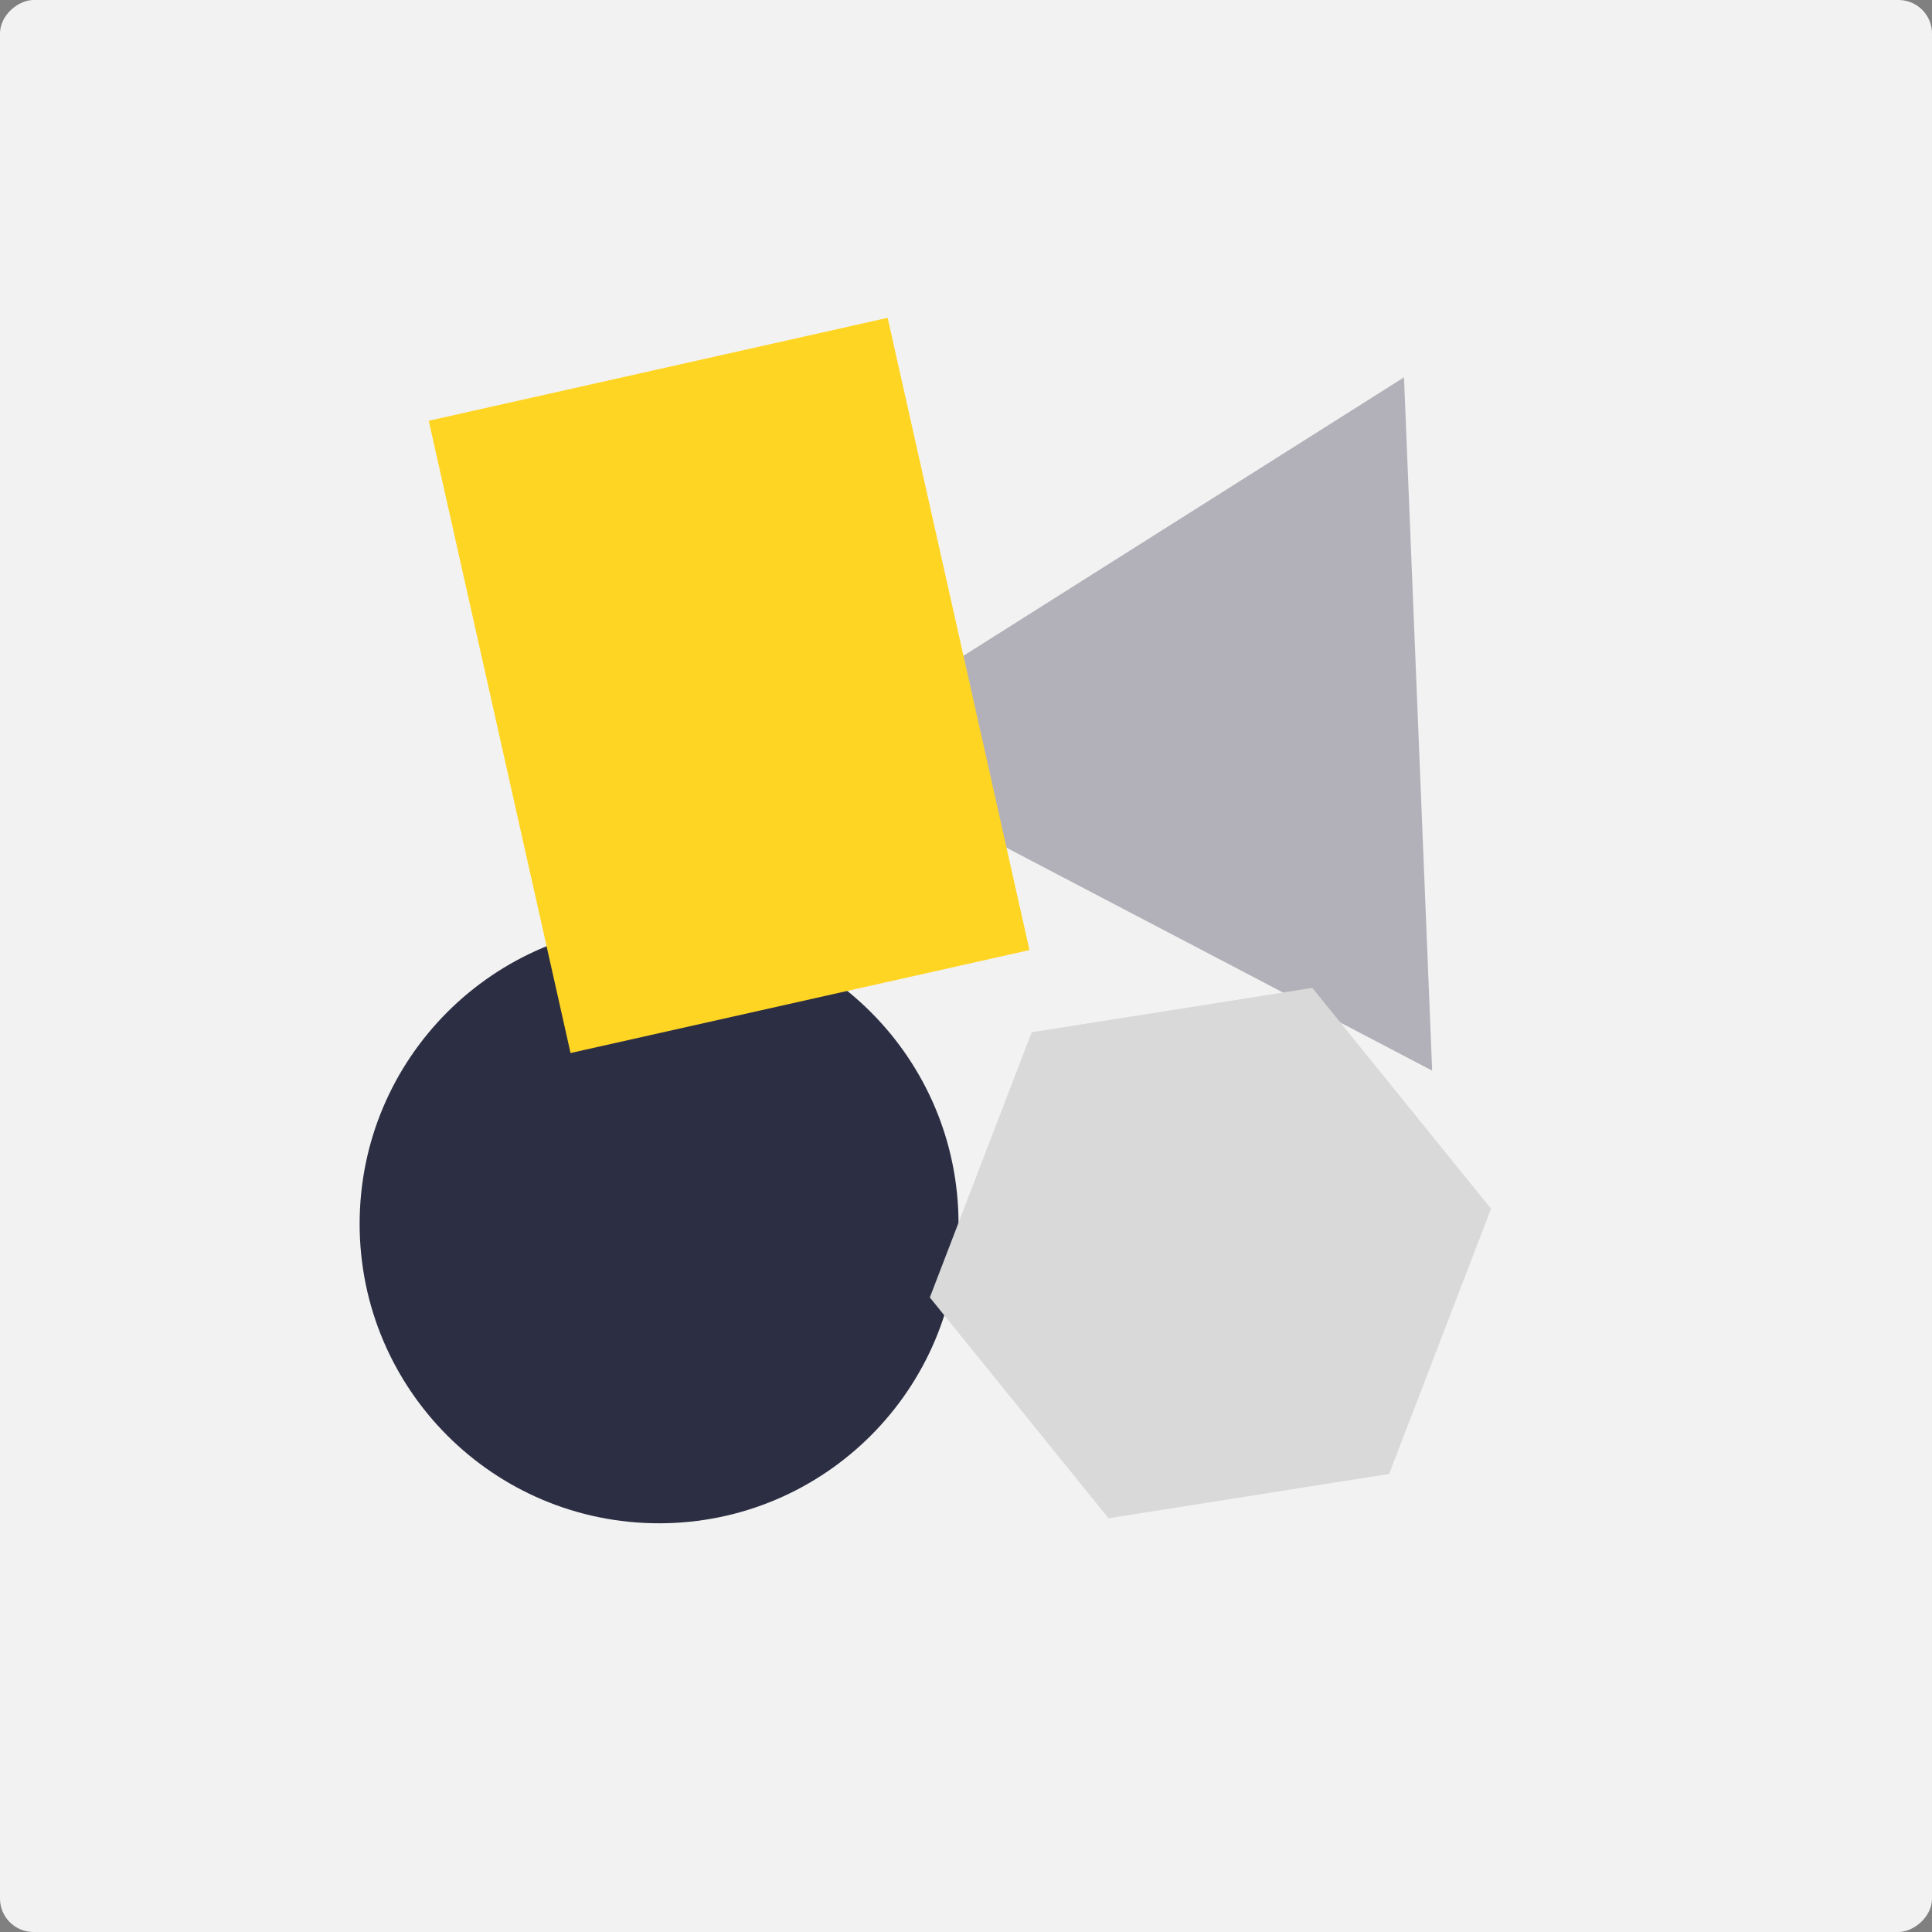 <svg width="231" height="231" viewBox="0 0 231 231" fill="none" xmlns="http://www.w3.org/2000/svg">
<rect x="0" y="0" width="231" height="231" fill="#808080" stroke="none"/>
<rect y="231" width="231" height="231" rx="4" transform="rotate(-90 0 231)" fill="#F2F2F2"/>
<path d="M97.67 89.485L171.237 128.011L167.87 45.118L97.67 89.485Z" fill="#B2B1B9"/>
<path d="M78.804 182.132C98.577 182.132 114.607 166.102 114.607 146.328C114.607 126.555 98.577 110.525 78.804 110.525C59.03 110.525 43 126.555 43 146.328C43 166.102 59.03 182.132 78.804 182.132Z" fill="#2C2E43"/>
<g style="mix-blend-mode:multiply">
<path d="M106.134 38L51.262 50.307L68.217 125.904L123.09 113.596L106.134 38Z" fill="#FFD523"/>
</g>
<path d="M156.906 118.116L178.276 144.519L166.095 176.228L132.544 181.532L111.175 155.129L123.356 123.421L156.906 118.116Z" fill="#D9D9D9"/>
</svg>
